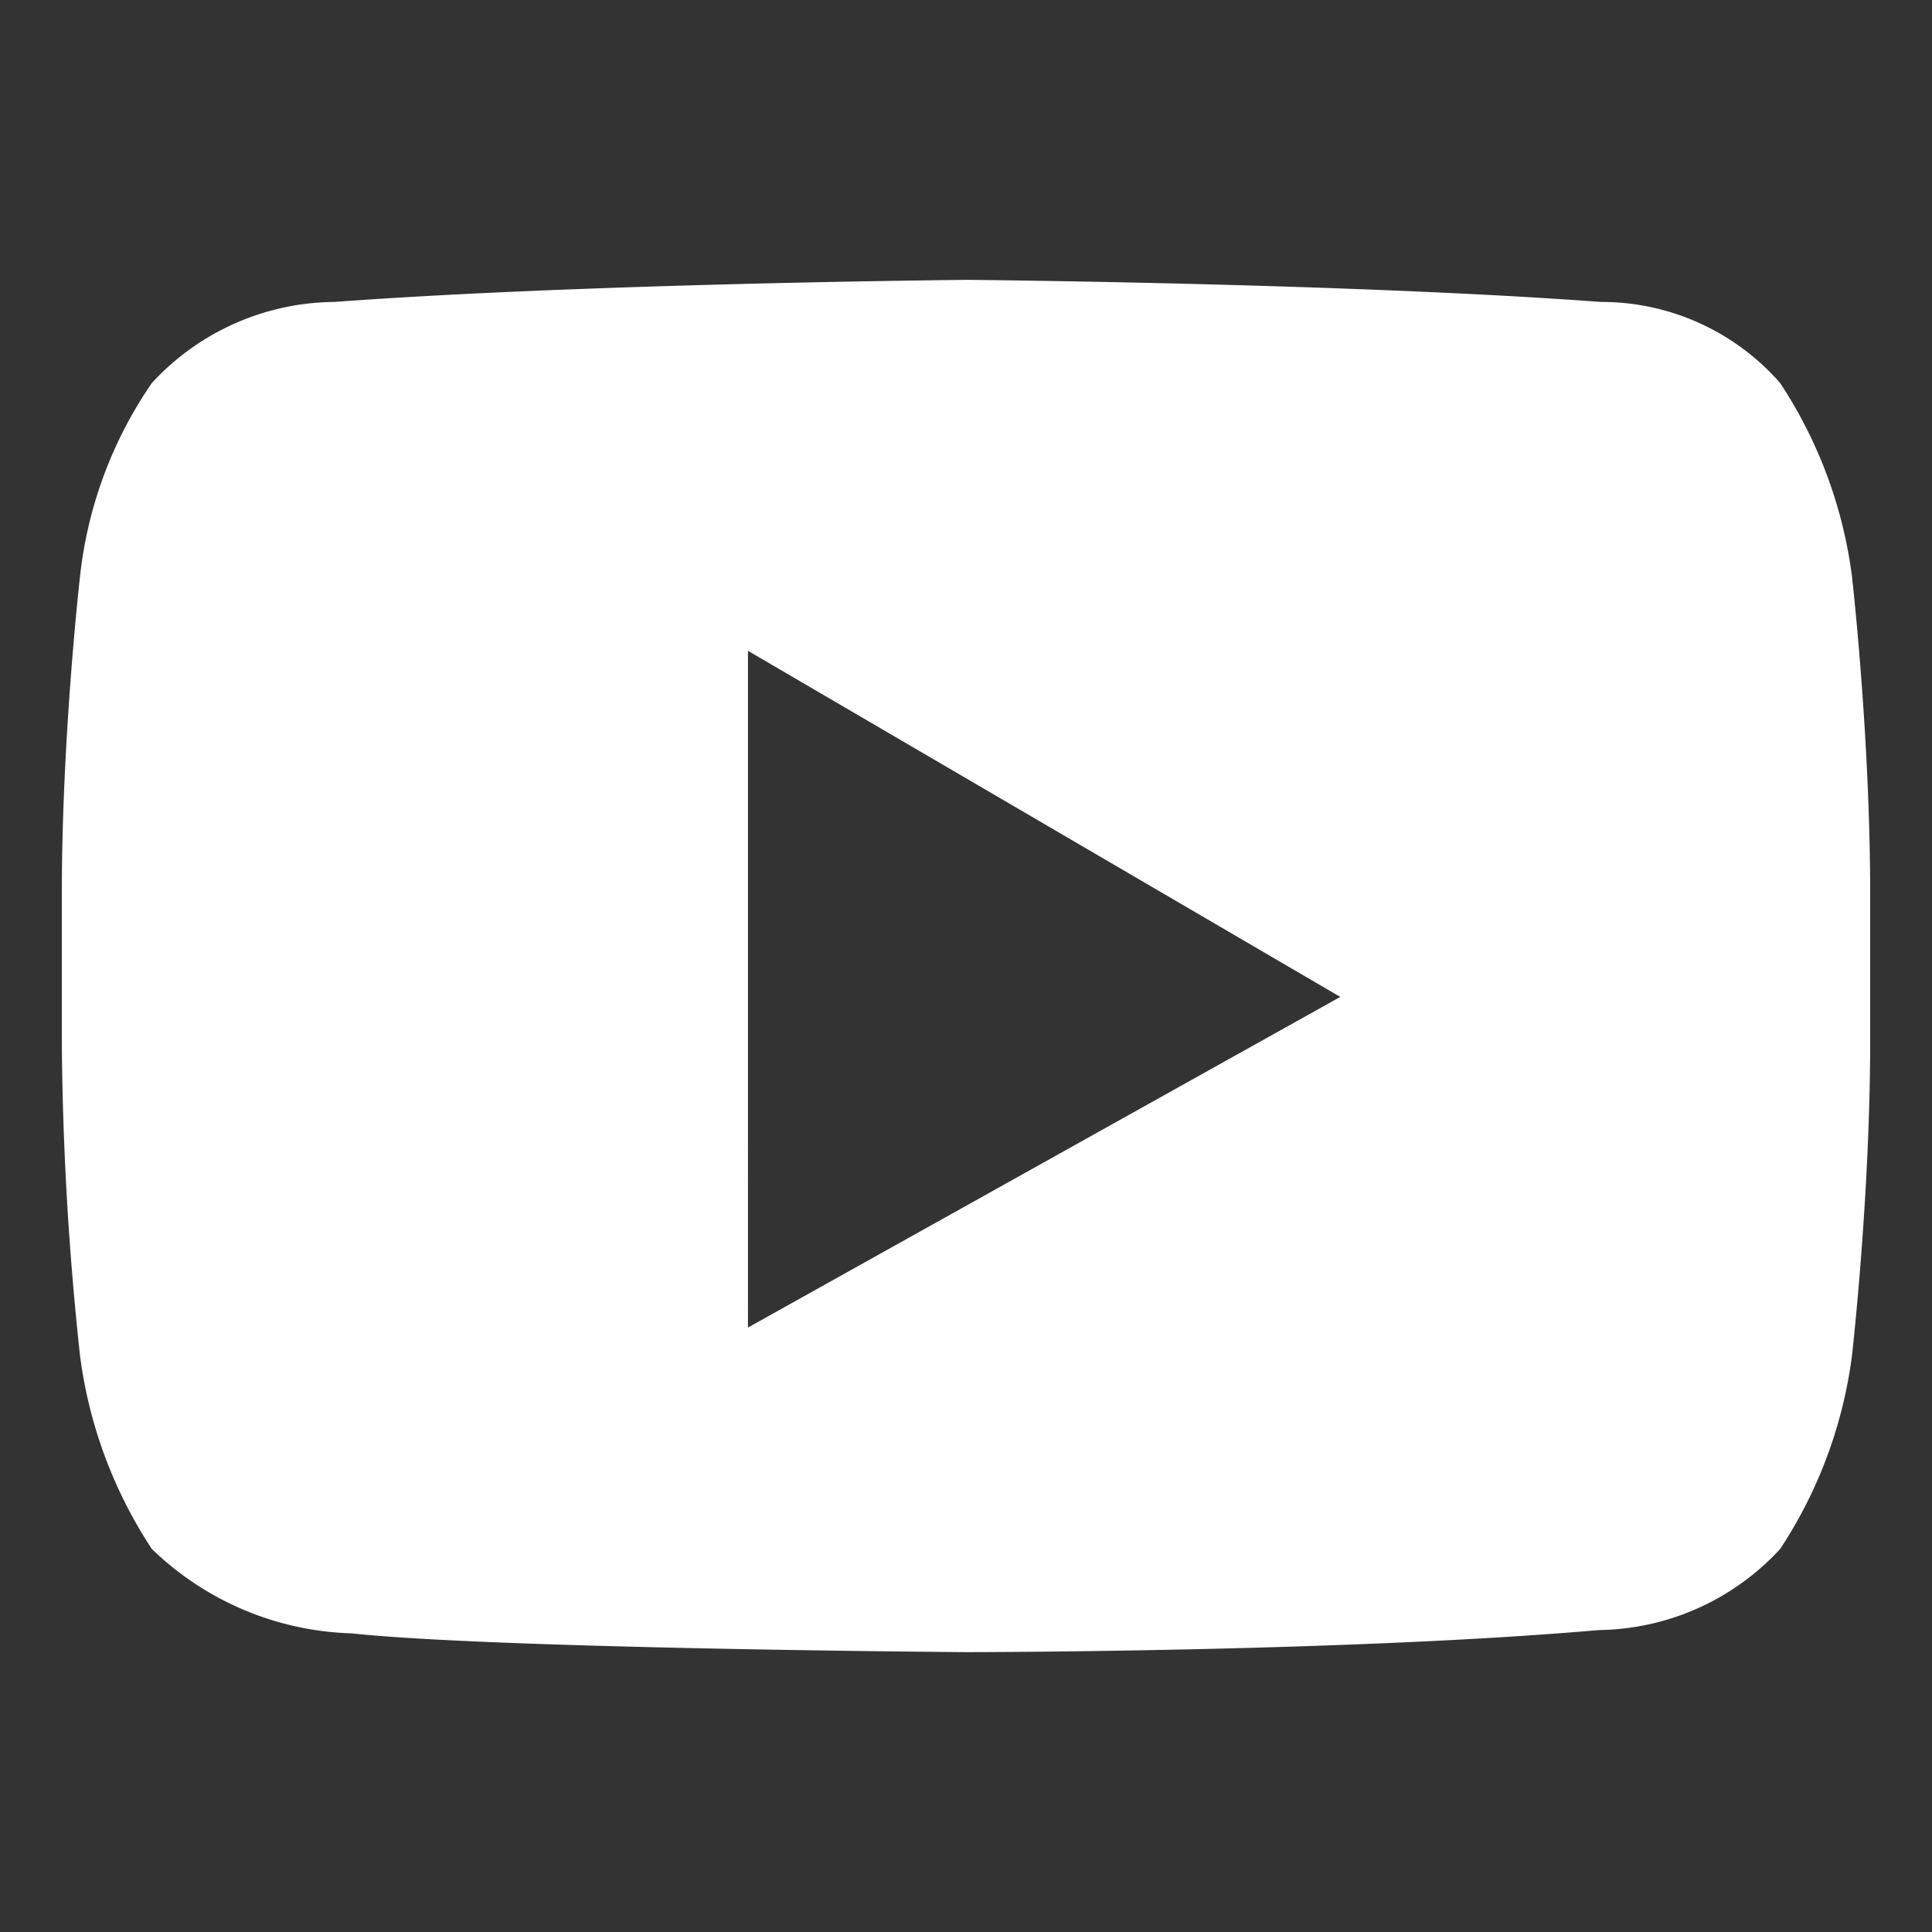 <svg id="Pieces" xmlns="http://www.w3.org/2000/svg" viewBox="0 0 35 35"><rect x="0" y="0" width="35" height="35" fill="#333333" stroke="none"/><defs><style>.cls-1{fill:#fff;}</style></defs><path class="cls-1" d="M33.55,10.44a8.29,8.29,0,0,0-1.3-3.5A4.3,4.3,0,0,0,29,5.47c-4.58-.34-11.47-.4-11.47-.4s-6.89.06-11.47.4A4.54,4.54,0,0,0,2.75,6.94a7.62,7.62,0,0,0-1.3,3.5s-.33,2.88-.33,5.76v2.66a56,56,0,0,0,.33,5.7,8.29,8.29,0,0,0,1.3,3.5,5.43,5.43,0,0,0,3.62,1.53c2.6.28,11.13.34,11.13.34s6.89,0,11.47-.4a4.54,4.54,0,0,0,3.28-1.47,8.29,8.29,0,0,0,1.3-3.5s.33-2.88.33-5.7V16.2C33.88,13.32,33.55,10.44,33.55,10.44Zm-20,13.61V11.79l10.73,6.27Z"/></svg>